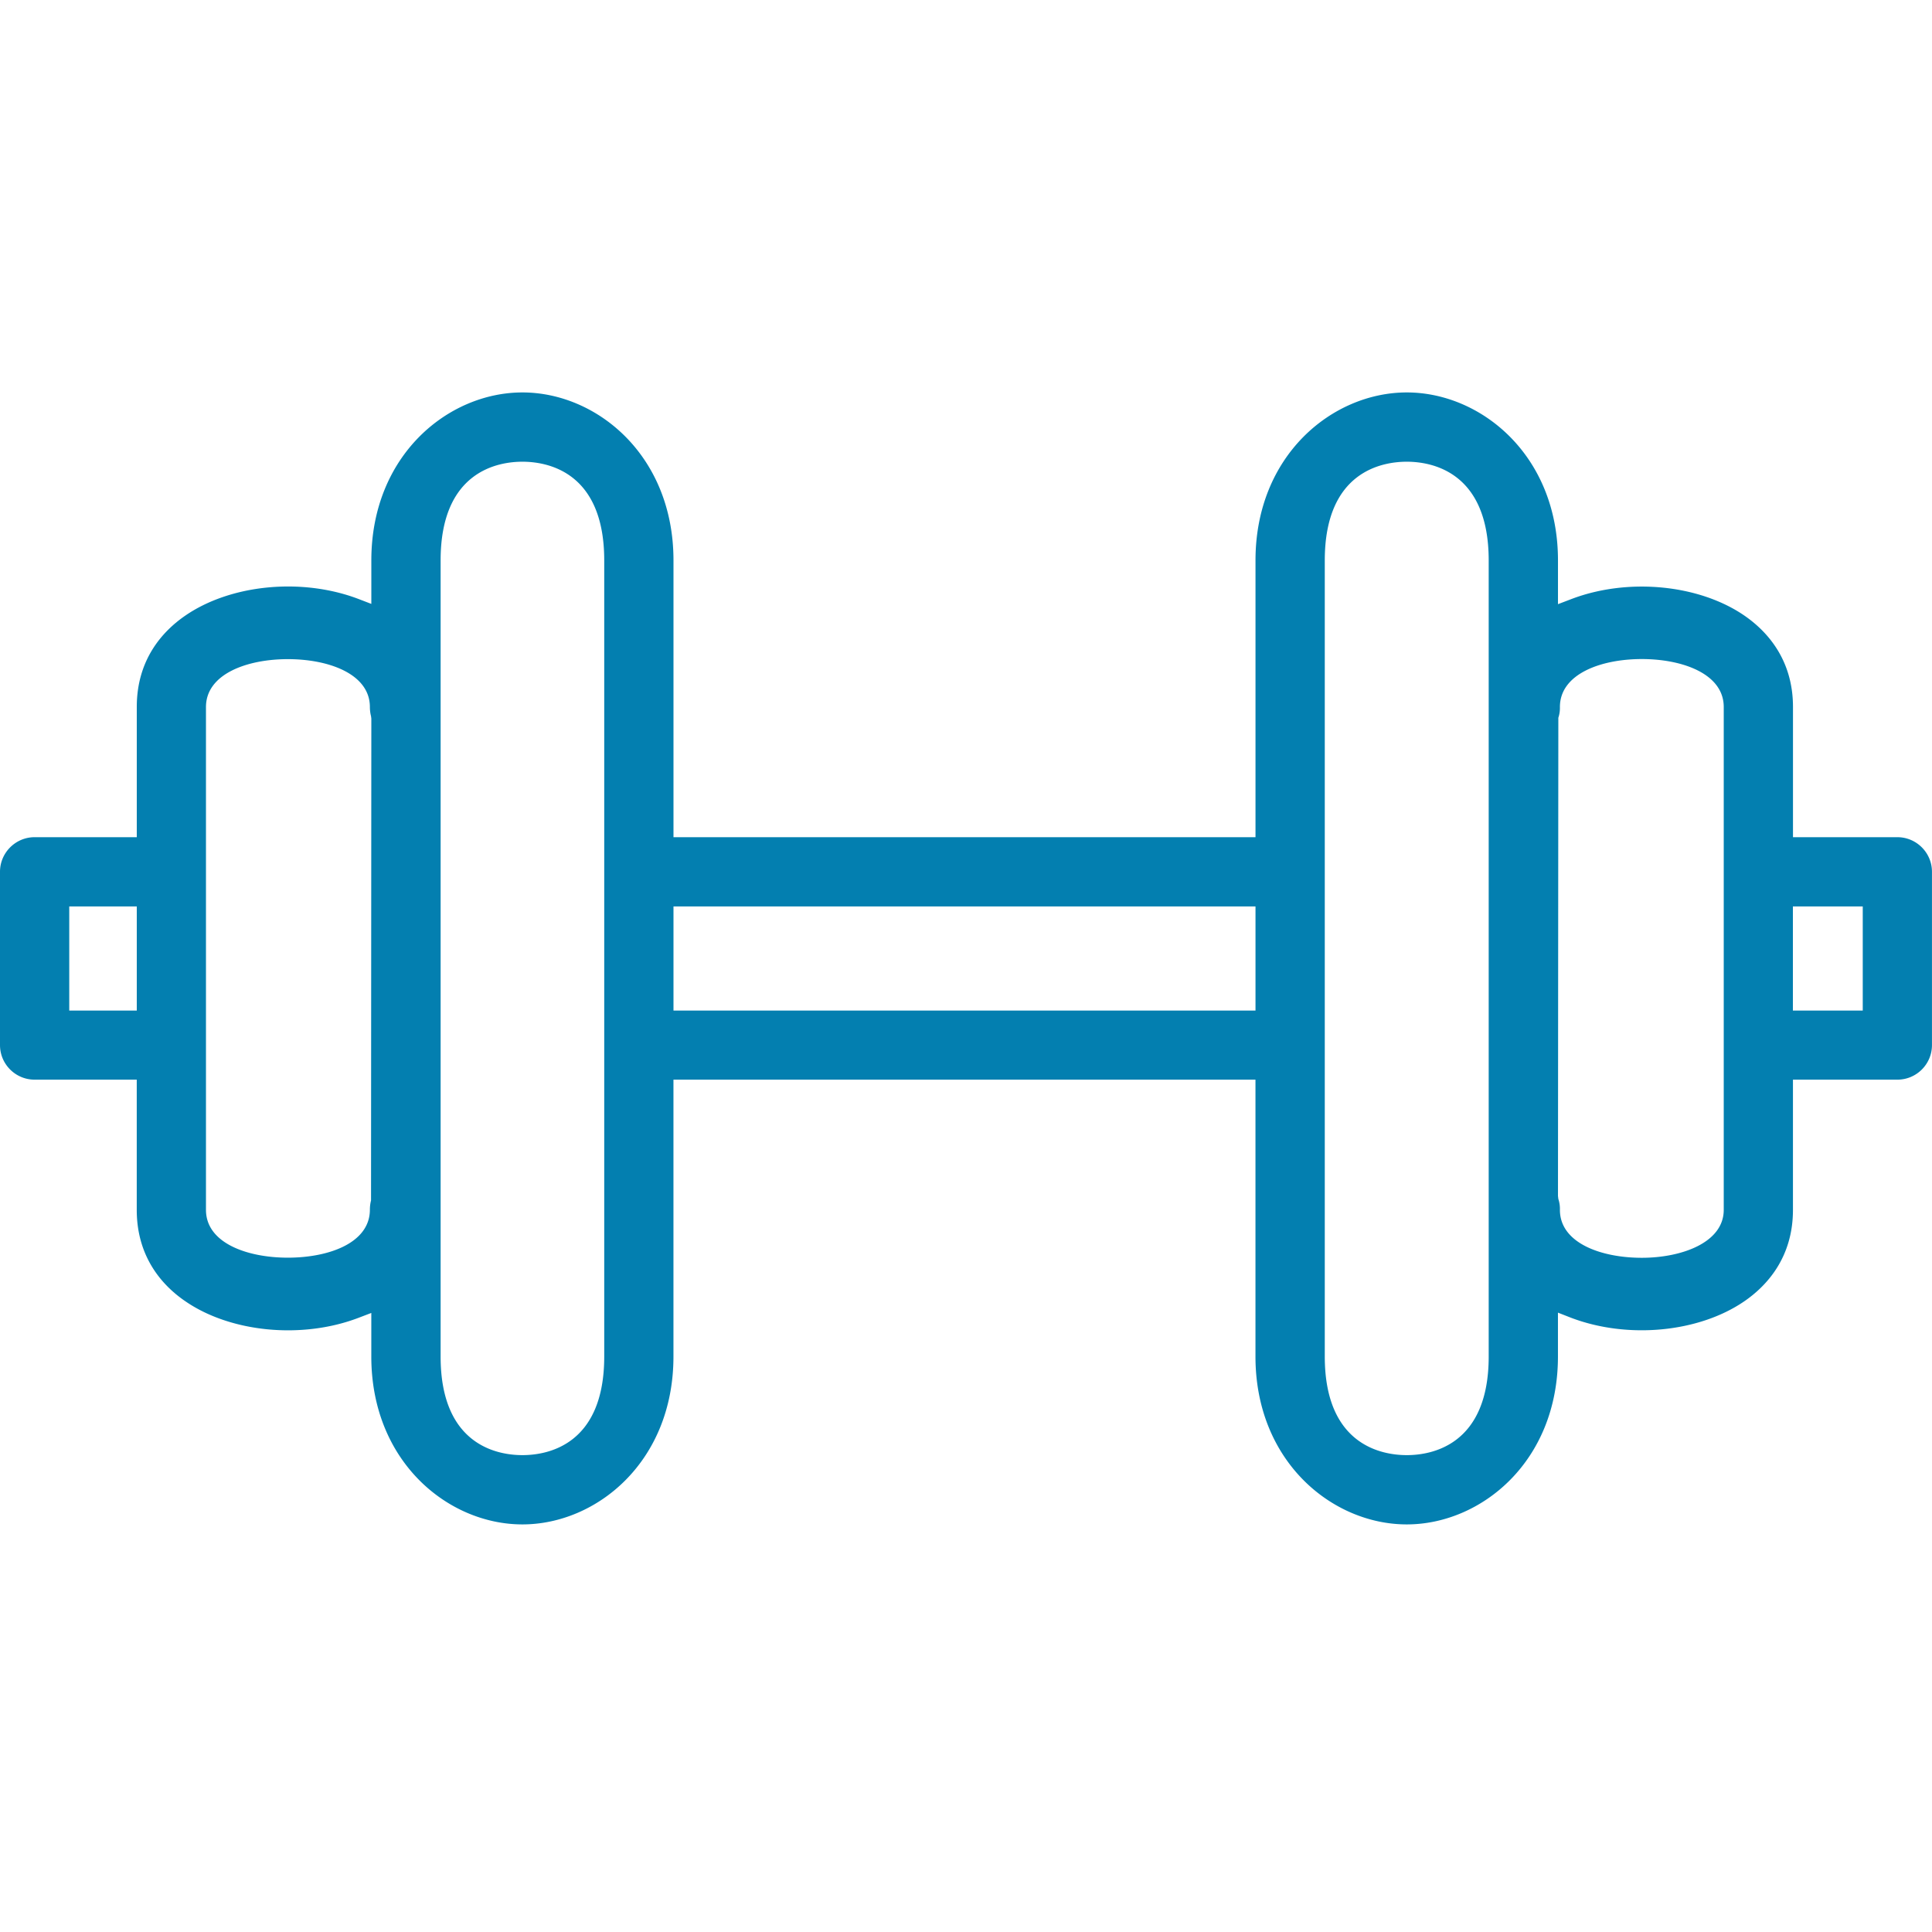 <svg width="64" height="64" viewBox="0 0 64 64" fill="none" xmlns="http://www.w3.org/2000/svg">
    <path fill-rule="evenodd" clip-rule="evenodd" d="M59.392 33.477h2.314v-3.45h-2.314v3.45zm-2.291 6.601c0 1.092-1.408 1.588-2.714 1.588-1.35 0-2.713-.49-2.713-1.588a1.053 1.053 0 0 0-.052-.361l-.012-.1.012-15.84c.039-.115.055-.233.052-.355 0-1.1 1.363-1.59 2.713-1.59s2.714.49 2.714 1.587v16.66zm-7.786 4.858c0 2.947-1.9 3.267-2.713 3.267-.816 0-2.717-.32-2.717-3.267V18.565c0-2.95 1.9-3.27 2.717-3.27.812 0 2.713.32 2.713 3.27v26.371zM22.31 33.476h19.28v-3.449H22.31v3.45zm-2.294 11.46c0 2.947-1.894 3.267-2.71 3.267-.816 0-2.71-.32-2.71-3.267V18.565c0-2.95 1.894-3.27 2.71-3.27.816 0 2.71.32 2.71 3.27v26.371zm-7.725-5.171a1.262 1.262 0 0 0-.038.307c0 1.104-1.363 1.59-2.717 1.59-1.35 0-2.713-.486-2.713-1.584V23.422c0-1.097 1.363-1.587 2.713-1.587 1.354 0 2.717.49 2.717 1.587 0 .103.013.205.038.304l.01.08-.01 15.959zm-9.997-6.288h2.237v-3.45H2.294v3.45zm60.56-5.744h-3.459v-4.314c0-1.587-.877-2.521-1.606-3.024-1.51-1.04-3.872-1.264-5.744-.547l-.435.166v-1.45c0-3.48-2.548-5.564-5.008-5.564-2.464 0-5.012 2.083-5.012 5.565v9.168H22.31v-9.168c0-3.482-2.544-5.565-5.004-5.565-2.461 0-5.005 2.083-5.005 5.565v1.44l-.435-.167c-1.876-.71-4.23-.48-5.735.56-.733.506-1.6 1.437-1.6 3.021v4.314H1.146c-.63 0-1.146.515-1.146 1.145v5.741c0 .634.515 1.146 1.146 1.146H4.53v4.313c0 1.584.867 2.519 1.6 3.021 1.501 1.04 3.863 1.27 5.735.56l.435-.166v1.443c0 3.482 2.544 5.562 5.005 5.562 2.46 0 5.004-2.08 5.004-5.562v-9.171h19.28v9.171c0 3.482 2.548 5.562 5.012 5.562 2.46 0 5.008-2.08 5.008-5.562v-1.453l.435.17c1.875.713 4.233.49 5.744-.55.73-.503 1.606-1.437 1.606-3.025v-4.313h3.46c.63 0 1.145-.512 1.145-1.146v-5.74c0-.631-.515-1.146-1.146-1.146z" fill="#037FB0"/>
</svg>
